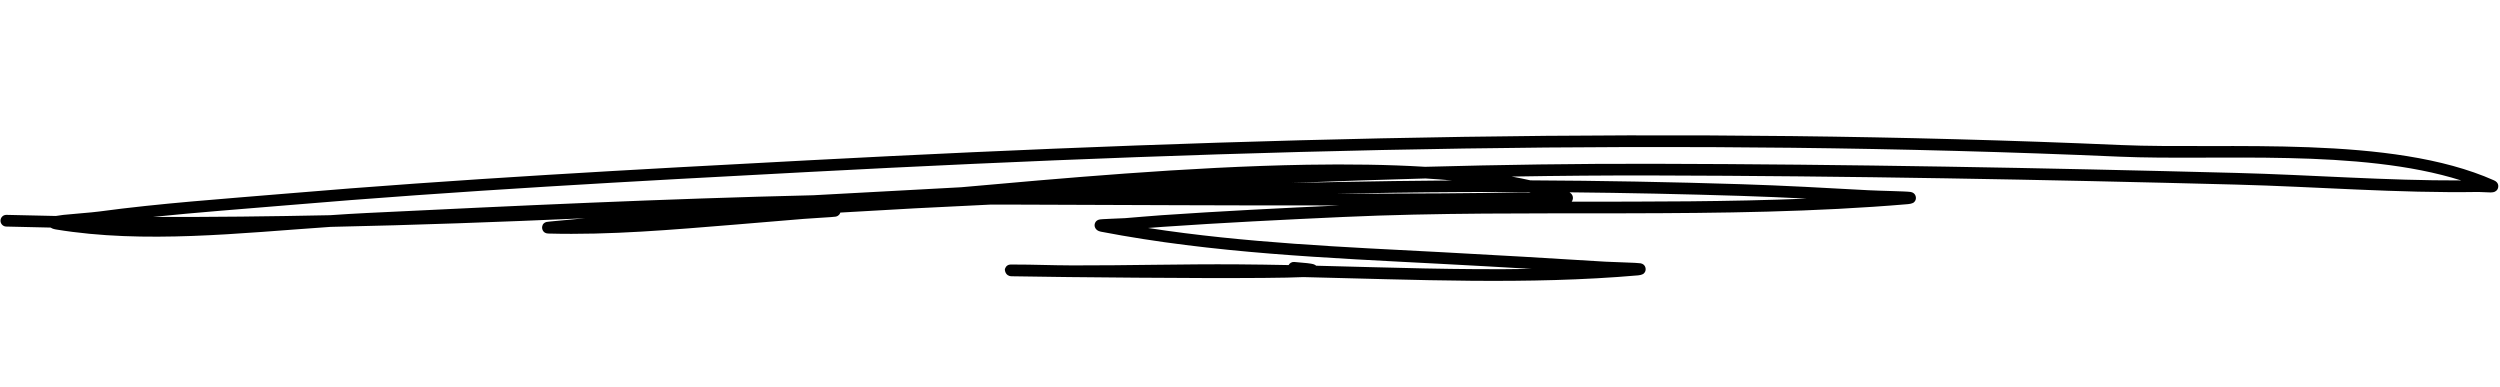 <svg width="342" height="53" viewBox="0 0 342 53" fill="none" xmlns="http://www.w3.org/2000/svg">
    <path fill-rule="evenodd" clip-rule="evenodd"
        d="M7.637 29.545C5.384 29.506 3.134 29.455 0.884 29.394C0.445 29.382 0.079 29.73 0.068 30.172C0.056 30.613 0.404 30.981 0.843 30.993C2.868 31.046 4.893 31.092 6.917 31.132C7.03 31.21 7.257 31.324 7.645 31.39C19.751 33.385 32.835 31.881 45.215 31.037C56.821 30.789 68.432 30.37 80.046 29.857C78.662 29.99 77.279 30.119 75.895 30.242C75.607 30.268 74.86 30.339 74.758 30.364C74.171 30.522 74.156 31.027 74.158 31.156C74.159 31.22 74.205 31.927 74.998 31.949C83.515 32.177 92.03 31.419 100.508 30.731C103.662 30.475 106.813 30.212 109.965 29.943C111.062 29.846 113.914 29.712 114.308 29.638C114.731 29.556 114.895 29.288 114.958 29.08C121.798 28.666 128.646 28.303 135.495 27.989C136.836 27.988 138.175 27.991 139.515 27.993C154.109 28.033 168.699 28.128 183.293 28.104C175.162 28.477 167.012 28.882 158.894 29.442C157.231 29.556 155.571 29.716 153.909 29.843C153.001 29.91 150.652 29.942 150.322 30.049C149.829 30.213 149.751 30.593 149.738 30.781C149.731 30.896 149.767 31.535 150.595 31.694C165.954 34.65 181.624 35.281 197.2 36.099C201.298 36.313 205.394 36.543 209.489 36.786C199.704 36.951 189.822 36.59 180.053 36.35C179.965 36.267 179.838 36.189 179.655 36.135C179.388 36.054 178.558 35.95 177.047 35.837C176.721 35.813 176.426 35.99 176.284 36.262C173.962 36.216 171.648 36.18 169.344 36.164C161.799 36.111 154.255 36.326 146.711 36.308L145.004 36.288L144.648 36.285C143.34 36.262 141.74 36.227 140.678 36.204C140.064 36.187 138.468 36.181 138.248 36.186C137.582 36.207 137.468 36.825 137.464 36.853C137.461 36.869 137.471 37.77 138.381 37.793C138.991 37.809 141.291 37.841 144.516 37.881C145.327 37.895 146.038 37.905 146.461 37.906L146.788 37.908C157.101 38.02 173.627 38.139 178.307 37.907C193.531 38.253 209.065 38.985 224.1 37.669C224.593 37.624 224.809 37.465 224.852 37.429C225.084 37.223 225.133 36.989 225.124 36.787C225.118 36.658 225.054 36.139 224.43 36.019C223.991 35.933 220.831 35.871 219.614 35.797C212.172 35.34 204.728 34.892 197.282 34.502C183.855 33.797 170.357 33.237 157.049 31.188C157.7 31.133 158.352 31.082 159.004 31.037C167.235 30.469 175.5 30.059 183.742 29.683C209.339 28.515 235.531 30.095 261.01 27.927C261.532 27.883 261.766 27.725 261.811 27.69C262.057 27.481 262.106 27.238 262.096 27.032C262.09 26.907 262.021 26.38 261.385 26.262C260.86 26.165 257.082 26.106 255.627 26.025C249.818 25.705 244.004 25.381 238.19 25.198C228.591 24.898 218.972 24.718 209.356 24.672C208.535 24.485 207.684 24.312 206.806 24.154C213.291 24.043 219.772 23.987 226.251 24.005C252.81 24.067 279.363 24.562 305.91 25.252C316.906 25.539 328.057 26.442 339.056 26.262C339.446 26.255 340.309 26.335 340.734 26.327C340.977 26.324 341.155 26.281 341.24 26.248C341.594 26.104 341.709 25.845 341.747 25.643C341.78 25.485 341.841 24.966 341.186 24.675C327.097 18.398 304.72 20.477 290.063 19.837C230.217 17.224 170.33 18.77 110.54 21.933C86.635 23.197 62.79 24.48 38.934 26.502C30.468 27.22 21.991 27.798 13.568 28.934C12.469 29.085 10.145 29.238 8.656 29.398C8.255 29.443 7.906 29.495 7.637 29.545ZM336.69 24.685C322.787 20.284 303.212 22.011 289.995 21.434C230.2 18.825 170.364 20.367 110.625 23.527C86.736 24.792 62.908 26.073 39.069 28.097C33.004 28.609 26.933 29.053 20.882 29.681C28.964 29.699 37.048 29.611 45.145 29.44C46.83 29.324 48.503 29.219 50.159 29.139C70.494 28.151 90.875 27.19 111.256 26.71C117.998 26.35 124.74 25.981 131.487 25.615C144.548 24.455 162.377 22.813 178.78 22.536C184.422 22.443 189.897 22.511 194.955 22.819C205.396 22.535 215.827 22.38 226.254 22.406C252.826 22.467 279.39 22.965 305.953 23.656C316.145 23.921 326.47 24.72 336.69 24.685ZM209.197 26.27C203.035 26.244 196.875 26.276 190.724 26.366C187.986 26.409 185.247 26.454 182.508 26.507C184.004 26.506 185.5 26.503 186.995 26.496C194.015 26.474 201.052 26.463 208.072 26.307C208.42 26.297 208.888 26.308 209.412 26.322L209.207 26.274L209.197 26.27ZM247.156 27.171C244.152 27.024 241.147 26.889 238.141 26.796C230.34 26.553 222.525 26.386 214.708 26.309C214.896 26.43 214.995 26.545 215.04 26.619C215.174 26.826 215.195 27.029 215.164 27.213C215.146 27.327 215.103 27.462 215.007 27.59C225.742 27.585 236.49 27.604 247.156 27.171ZM198.62 24.684C197.443 24.58 196.238 24.49 195.007 24.414C188.903 24.581 182.798 24.786 176.7 25.023C181.364 24.925 186.032 24.839 190.698 24.769C193.338 24.73 195.979 24.701 198.62 24.684Z"
        fill="#000000" />
</svg>